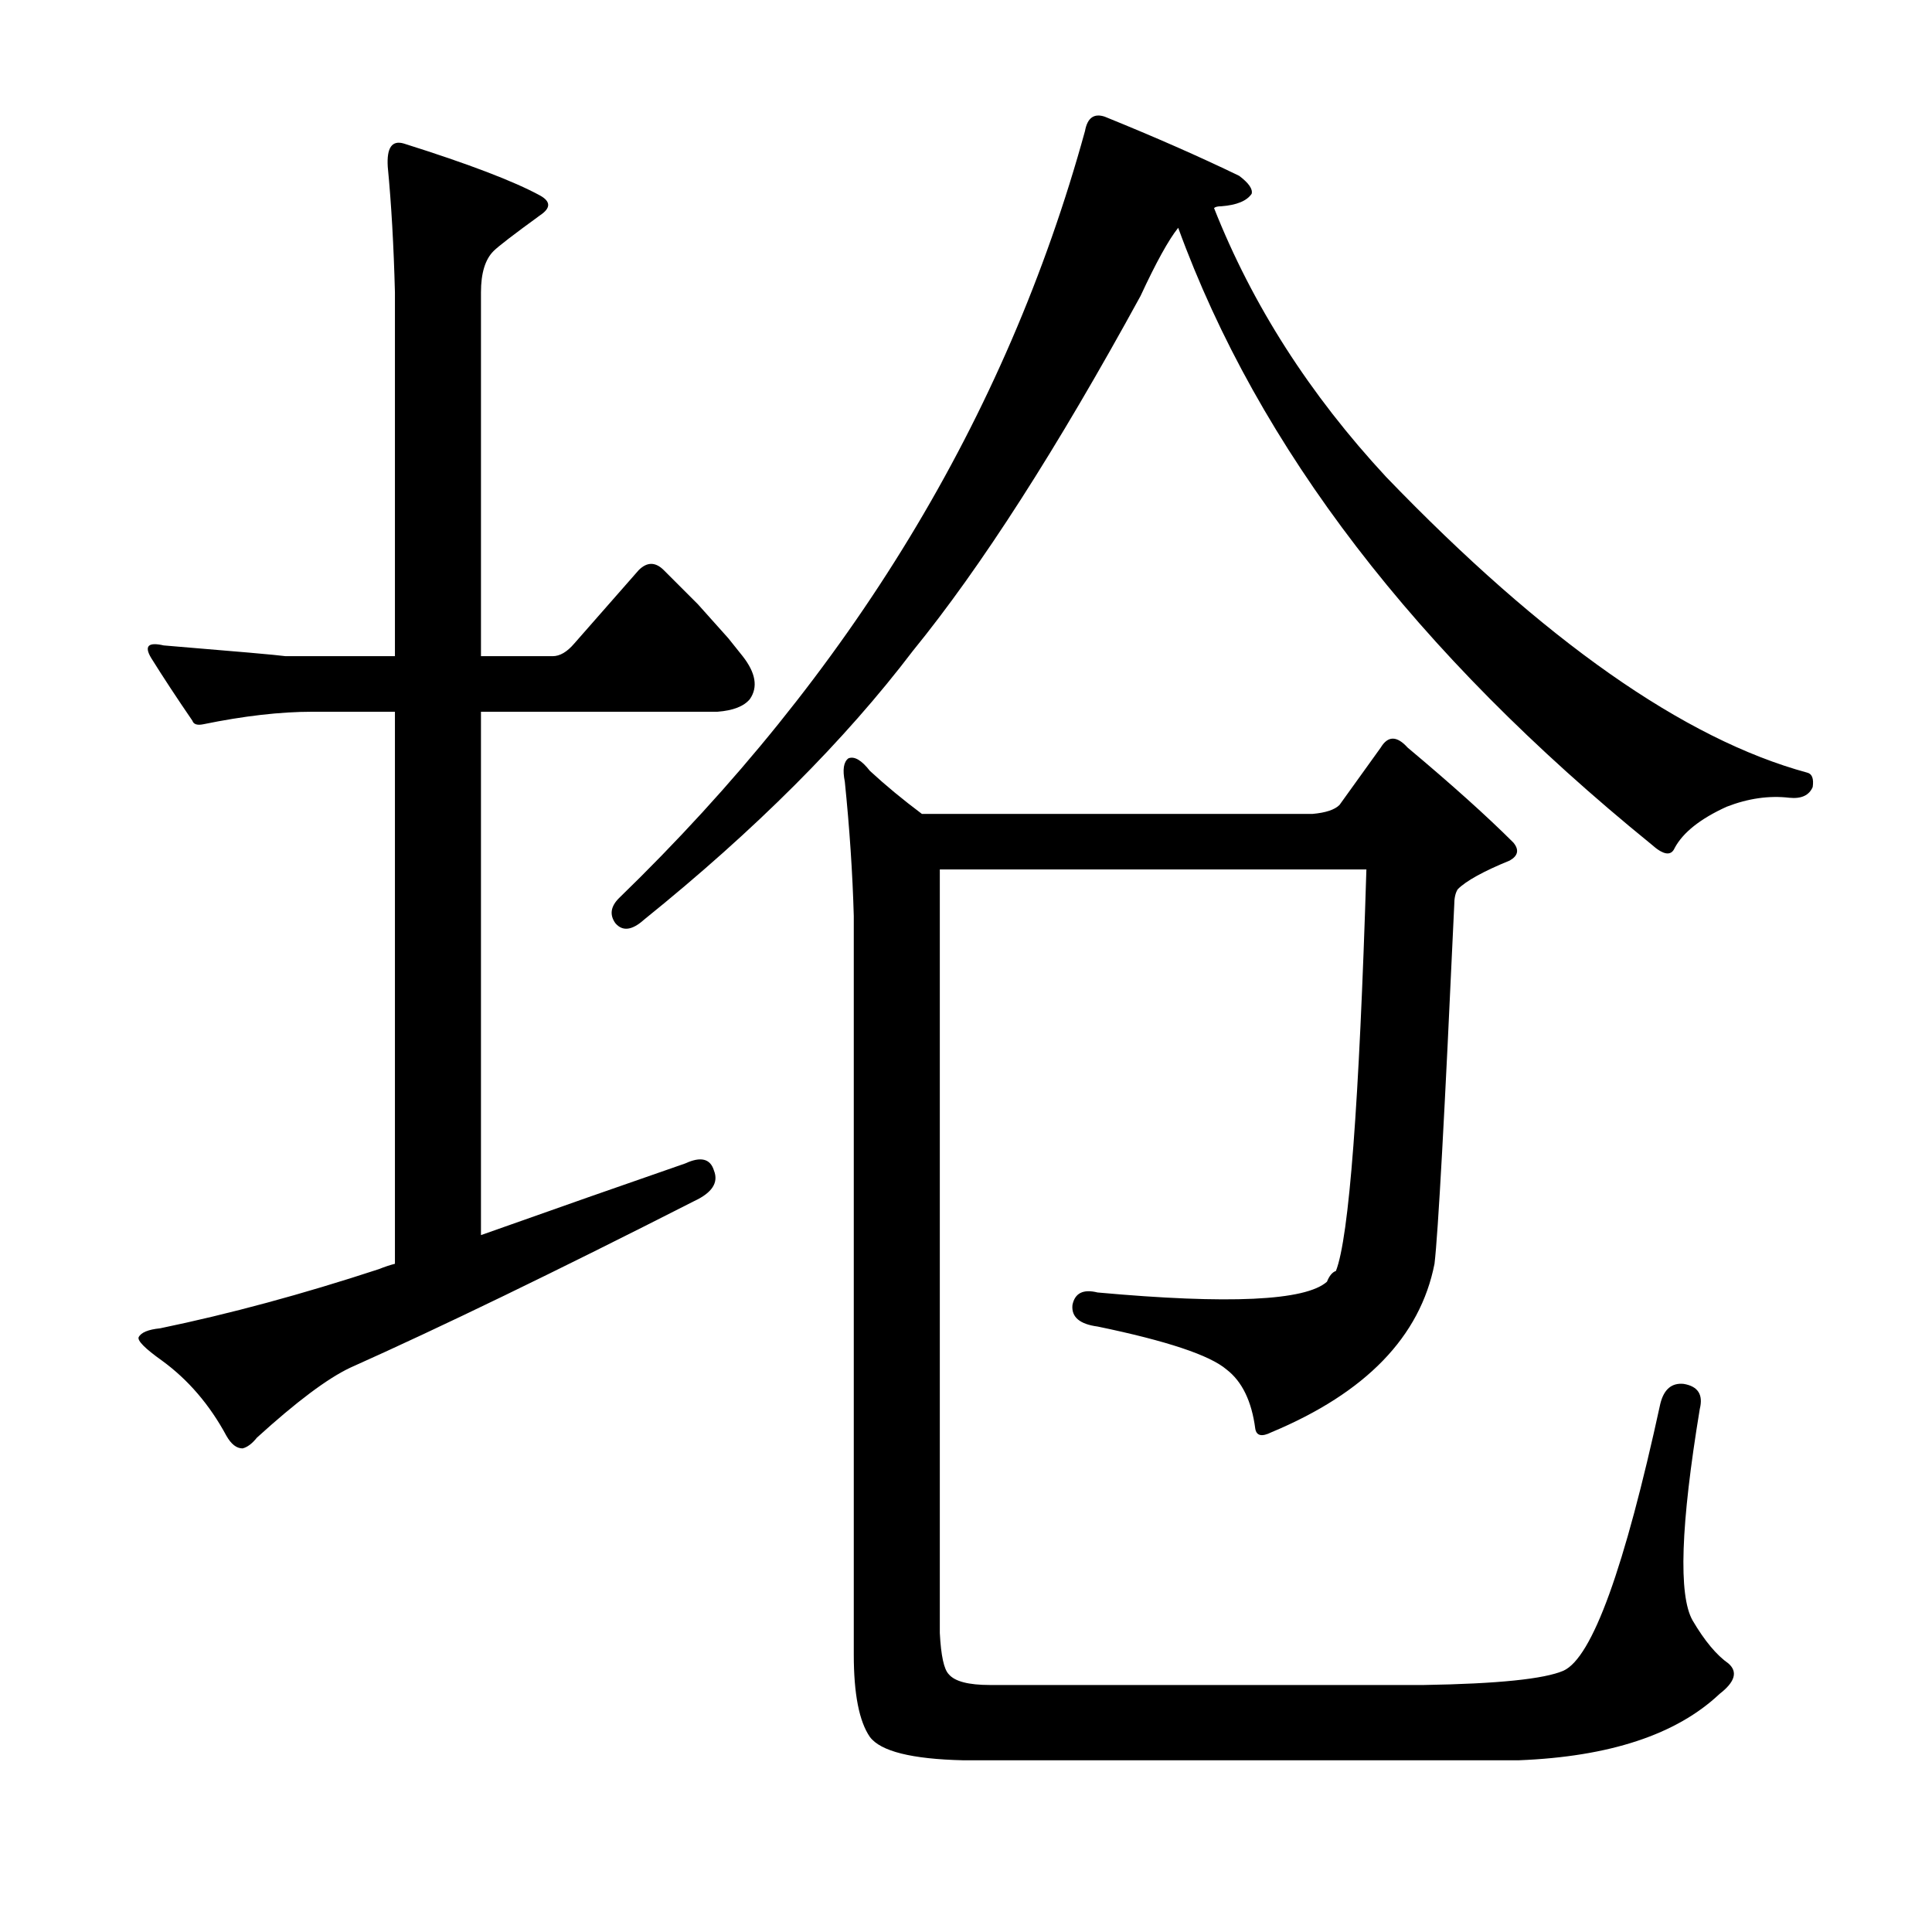 <?xml version="1.0" encoding="utf-8"?>
<!-- Generator: Adobe Illustrator 16.0.0, SVG Export Plug-In . SVG Version: 6.00 Build 0)  -->
<!DOCTYPE svg PUBLIC "-//W3C//DTD SVG 1.1//EN" "http://www.w3.org/Graphics/SVG/1.1/DTD/svg11.dtd">
<svg version="1.1" id="图层_1" xmlns="http://www.w3.org/2000/svg" xmlns:xlink="http://www.w3.org/1999/xlink" x="0px" y="0px"
	 width="1000px" height="1000px" viewBox="0 0 1000 1000" enable-background="new 0 0 1000 1000" xml:space="preserve">
<path d="M361.201,312.73l15.771,17.627l7.422,9.277c6.799,8.669,8.03,16.091,3.711,22.266c-3.103,3.711-8.669,5.886-16.699,6.494
	H248.945v270.898c38.342-13.597,73.596-25.977,105.762-37.109c8.03-3.711,12.988-2.464,14.844,3.711
	c2.464,6.189-0.928,11.452-10.205,15.771c-71.755,36.501-131.13,65.261-178.125,86.279c-11.756,5.566-27.832,17.627-48.242,36.182
	c-2.479,3.103-4.958,4.958-7.422,5.566c-3.103,0-5.886-2.16-8.35-6.494c-8.669-16.076-19.802-29.064-33.398-38.965
	c-8.669-6.175-12.684-10.205-12.061-12.061c1.232-2.464,4.943-4.016,11.133-4.639c35.862-7.422,73.596-17.627,113.184-30.615
	c3.088-1.232,5.871-2.16,8.35-2.783V368.395h-42.676c-16.699,0-35.573,2.175-56.592,6.494c-3.103,0.623-4.958,0-5.566-1.855
	c-8.045-11.741-15.163-22.57-21.338-32.471c-3.711-6.175-1.551-8.35,6.494-6.494c37.718,3.103,58.752,4.958,63.086,5.566h56.592
	v-188.33c-0.623-24.121-1.855-45.764-3.711-64.941c-0.623-9.886,2.16-13.916,8.35-12.061c33.398,10.524,56.896,19.482,70.508,26.904
	c5.566,3.103,5.566,6.494,0,10.205c-13.611,9.9-21.657,16.091-24.121,18.555c-4.334,4.334-6.494,11.452-6.494,21.338v188.33h37.109
	c3.711,0,7.422-2.16,11.133-6.494l33.398-38.037c4.319-4.319,8.654-4.319,12.988,0L361.201,312.73z M590.352,153.16
	c-43.299,79.177-82.568,140.407-117.822,183.691c-35.254,46.387-81.641,92.773-139.16,139.16
	c-6.189,5.566-11.133,6.189-14.844,1.855c-3.103-4.319-2.479-8.654,1.855-12.988c119.982-116.271,200.391-248.633,241.211-397.07
	c1.232-6.799,4.639-9.277,10.205-7.422c25.977,10.524,49.17,20.729,69.58,30.615c4.943,3.711,7.103,6.813,6.494,9.277
	c-2.479,3.711-7.741,5.886-15.771,6.494c-1.855,0-3.103,0.319-3.711,0.928c19.787,50.098,49.475,96.484,89.063,139.16
	c81.641,84.743,154.309,135.769,218.018,153.076c2.464,0.623,3.392,3.103,2.783,7.422c-1.855,4.334-5.886,6.189-12.061,5.566
	c-10.524-1.232-21.338,0.319-32.471,4.639c-13.611,6.189-22.585,13.308-26.904,21.338c-1.855,4.334-5.886,3.711-12.061-1.855
	c-121.853-98.948-203.493-205.334-244.922-319.141C604.876,124.096,598.382,135.853,590.352,153.16z M809.297,864.732
	c14.844-6.813,31.543-52.881,50.098-138.232c1.855-7.422,5.871-10.813,12.061-10.205c7.422,1.247,10.205,5.566,8.35,12.988
	c-9.9,59.998-11.133,96.484-3.711,109.473c6.175,10.51,12.365,17.932,18.555,22.266c4.943,4.319,3.392,9.582-4.639,15.771
	c-22.266,21.019-56.911,32.471-103.906,34.326H498.506c-26.6-0.623-42.676-4.639-48.242-12.061
	c-5.566-8.045-8.35-22.266-8.35-42.676V474.156c-0.623-22.266-2.175-45.459-4.639-69.58c-1.247-6.175-0.623-10.205,1.855-12.061
	c3.088-1.232,6.799,0.928,11.133,6.494c8.03,7.422,17.004,14.844,26.904,22.266h202.246c6.799-0.608,11.438-2.16,13.916-4.639
	l21.338-29.688c3.711-6.175,8.35-6.175,13.916,0c22.874,19.178,41.125,35.573,54.736,49.17c3.088,3.711,2.464,6.813-1.855,9.277
	c-13.611,5.566-22.585,10.524-26.904,14.844c-1.247,1.855-1.855,4.639-1.855,8.35c-4.958,108.24-8.35,170.095-10.205,185.547
	c-7.422,37.732-35.573,66.797-84.424,87.207c-4.958,2.479-7.741,1.855-8.35-1.855c-1.855-14.221-6.813-24.426-14.844-30.615
	c-8.669-7.422-30.935-14.844-66.797-22.266c-9.277-1.232-13.611-4.943-12.988-11.133c1.232-6.175,5.566-8.35,12.988-6.494
	c68.029,6.189,107.617,4.334,118.75-5.566c1.232-3.088,2.783-4.943,4.639-5.566c6.799-17.308,12.061-86.584,15.771-207.813H486.445
	V845.25c0.608,11.741,2.16,18.859,4.639,21.338c3.088,3.711,10.205,5.566,21.338,5.566h224.512
	C775.275,871.531,799.396,869.052,809.297,864.732z"/>
</svg>
